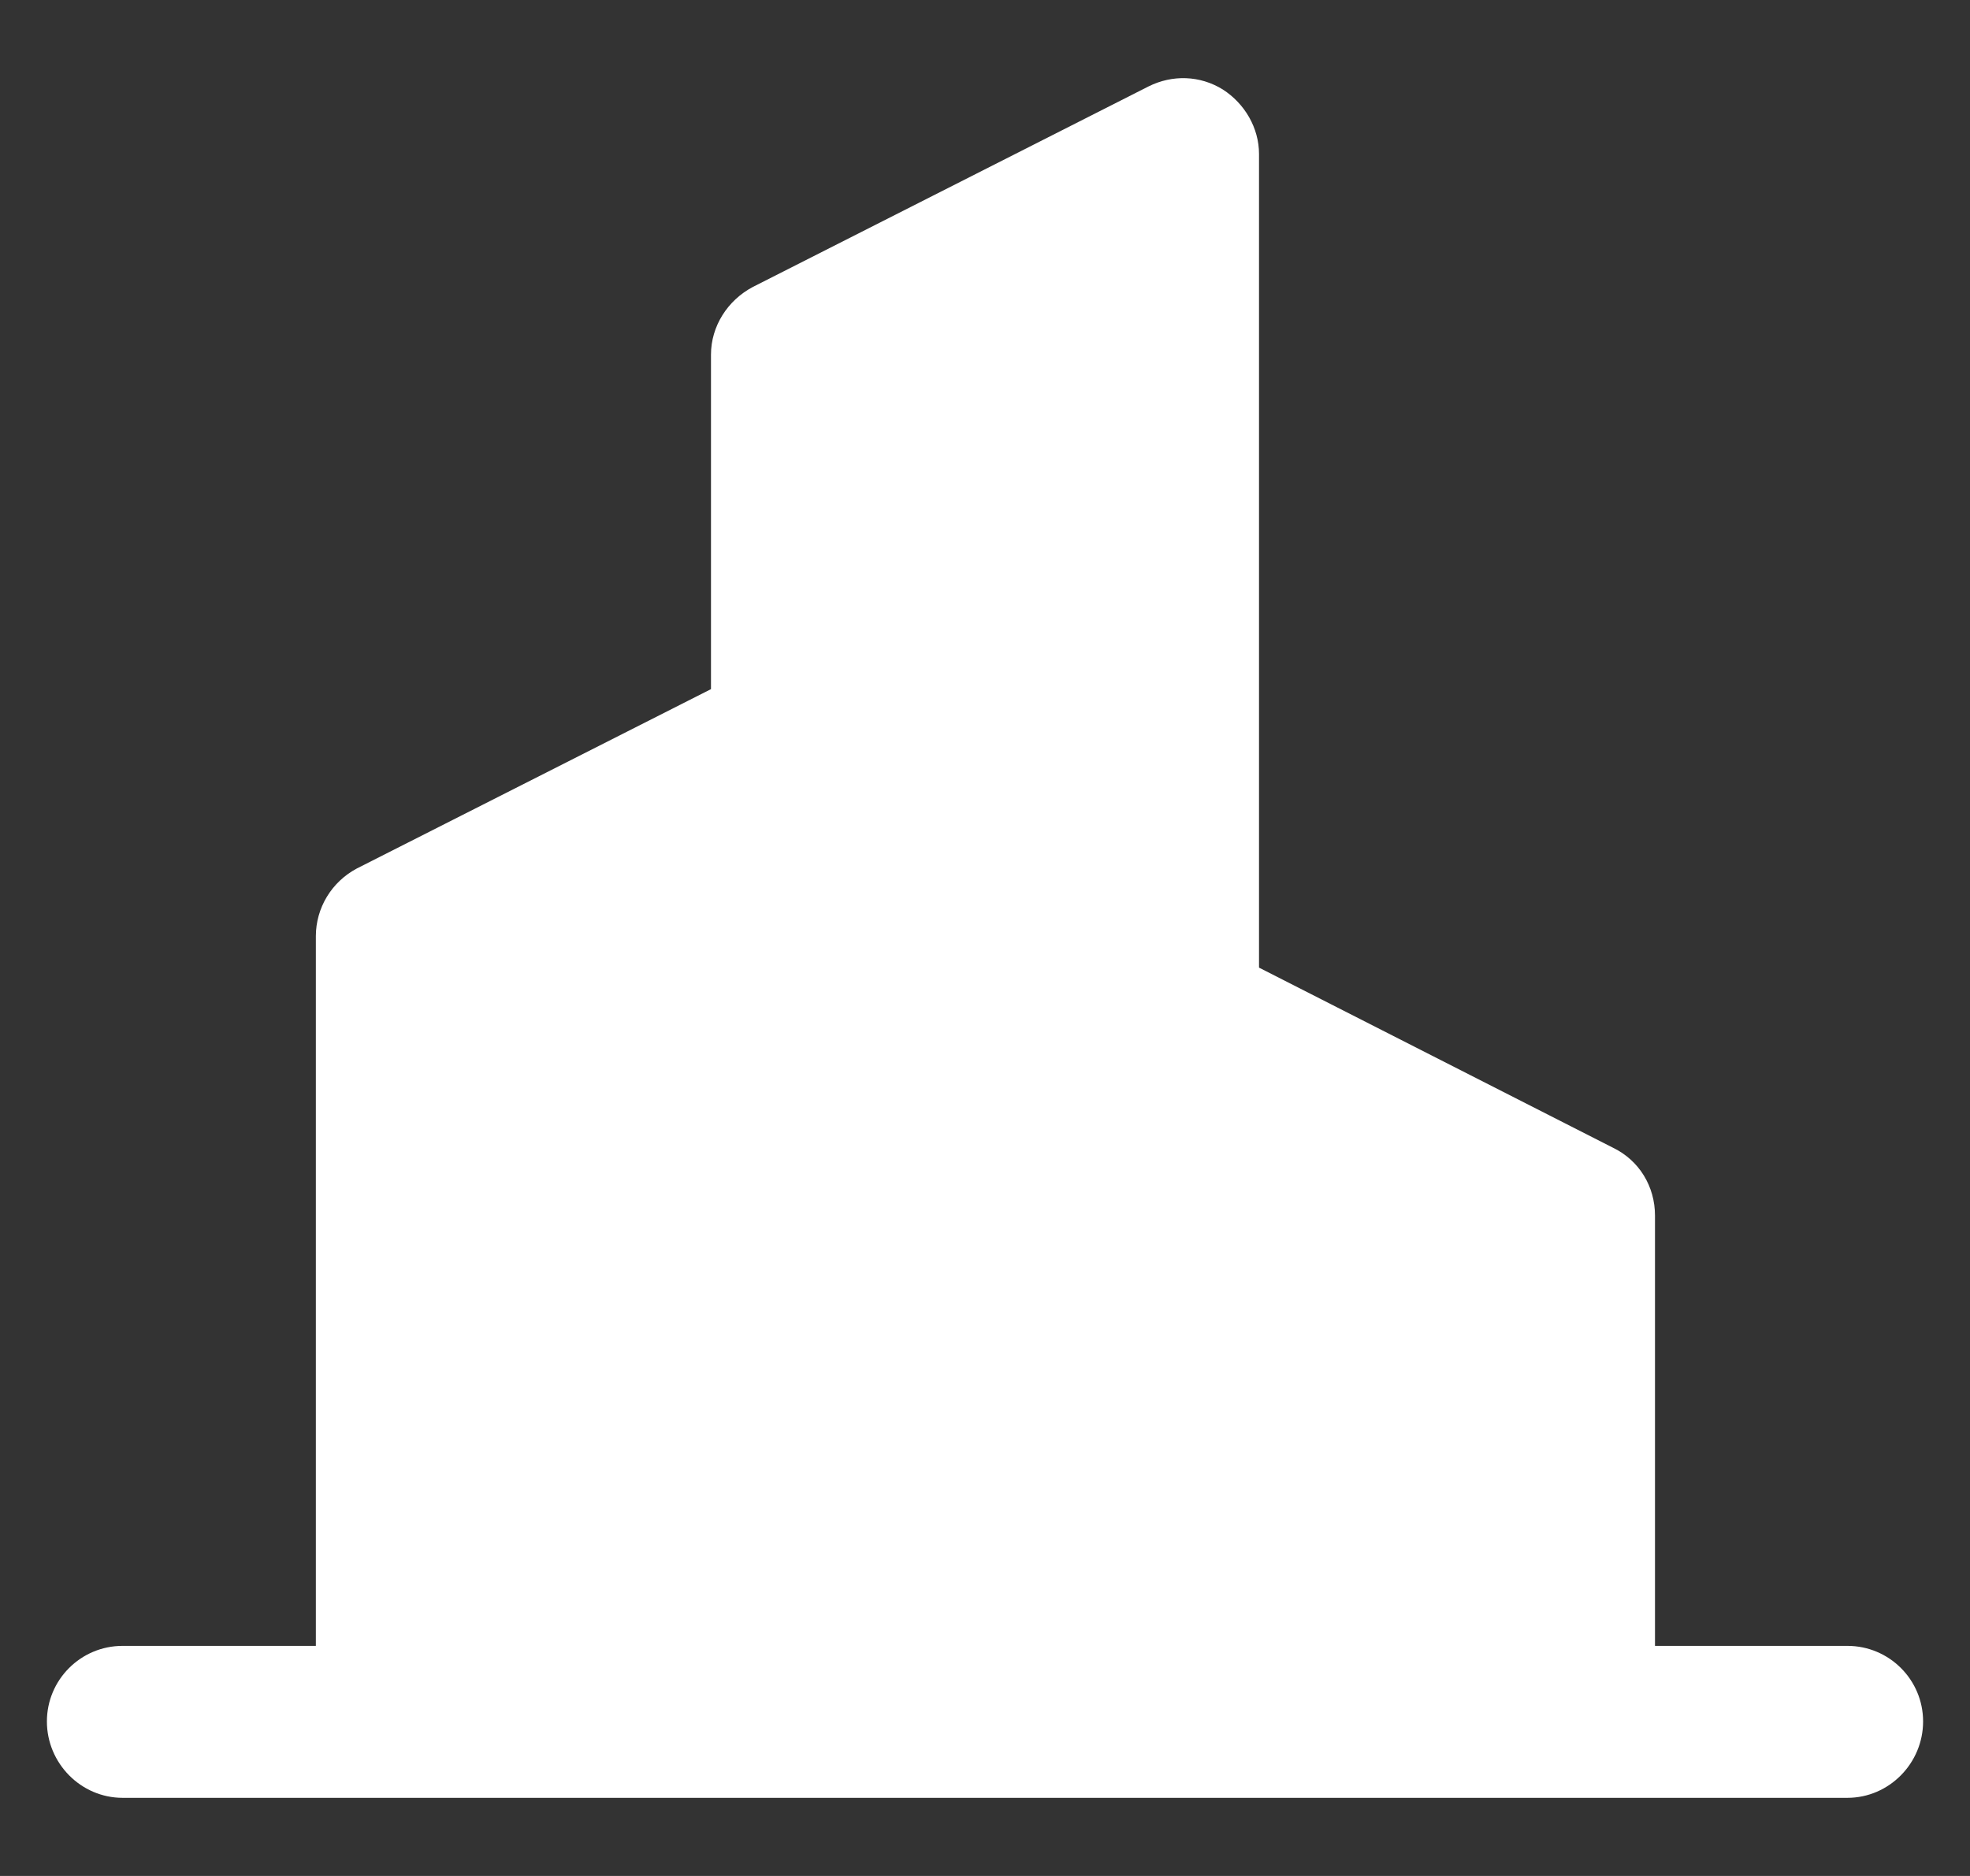 <svg width="21" height="20" viewBox="0 0 21 20" fill="none" xmlns="http://www.w3.org/2000/svg">
<rect x="0" y="0" width="21" height="20" fill="#333333" stroke="none"/>
<path d="M20.5 18.353C20.5 18.797 20.139 19.167 19.693 19.167H1.307C0.861 19.167 0.5 18.797 0.5 18.353C0.5 17.908 0.861 17.547 1.307 17.547H3.367V9.981C3.367 9.679 3.535 9.402 3.804 9.259L7.579 7.347V3.781C7.579 3.479 7.755 3.203 8.024 3.06L12.244 0.921C12.497 0.795 12.791 0.803 13.035 0.954C13.27 1.105 13.421 1.365 13.421 1.642V10.316L17.196 12.237C17.474 12.372 17.642 12.649 17.642 12.959V17.547H19.693C20.139 17.547 20.5 17.908 20.5 18.353Z" fill="white"/>
</svg>
